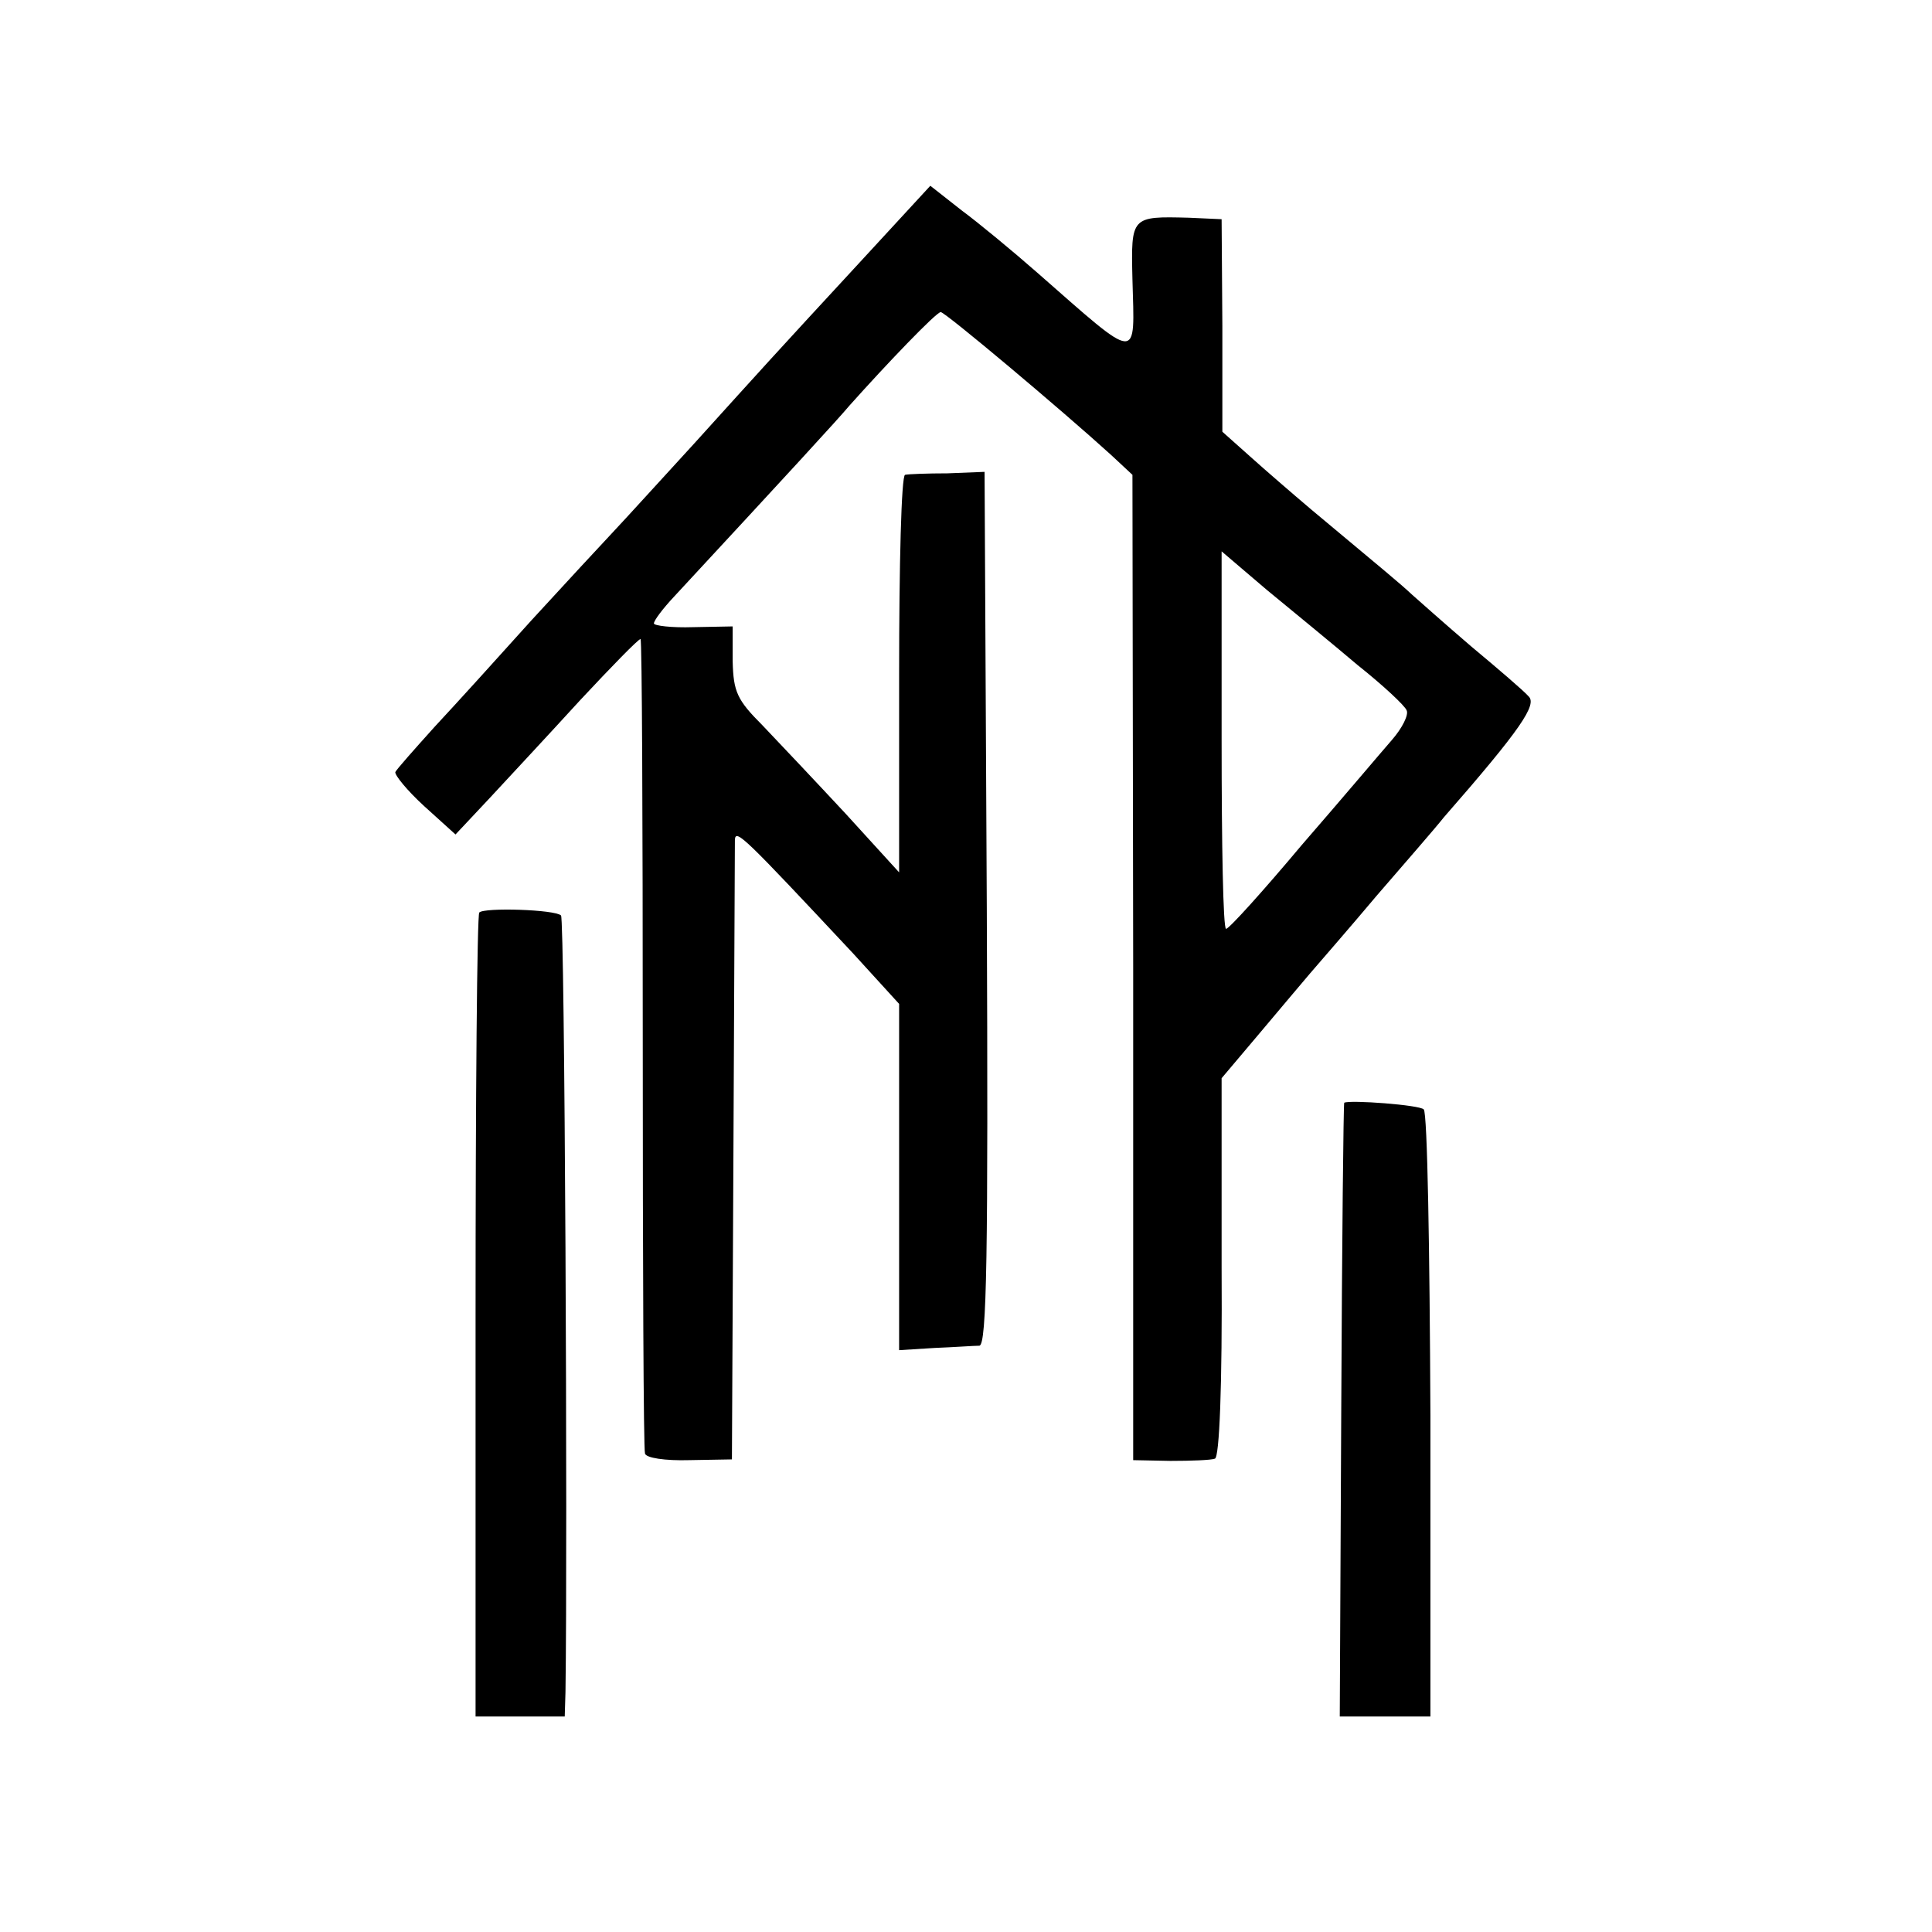 <?xml version="1.0" standalone="no"?>
<!DOCTYPE svg PUBLIC "-//W3C//DTD SVG 20010904//EN"
 "http://www.w3.org/TR/2001/REC-SVG-20010904/DTD/svg10.dtd">
<svg version="1.0" xmlns="http://www.w3.org/2000/svg"
 width="260pt" height="260pt" viewBox="0 0 260 260"
 preserveAspectRatio="xMidYMid meet">
<g transform="translate(0,260) scale(0.1,-0.1)"
fill="#000000" stroke="none">
<path d="M1158 2248 c-121 -131 -128 -139 -223 -244 -44 -48 -93 -102 -110
-120 -16 -17 -66 -71 -110 -119 -44 -49 -102 -113 -130 -143 -27 -30 -51 -57
-53 -61 -1 -4 16 -25 39 -46 l42 -38 46 49 c25 27 80 86 122 132 42 45 78 82
81 82 2 0 3 -244 3 -542 0 -299 1 -548 3 -554 1 -6 27 -10 60 -9 l57 1 2 409
c1 226 2 417 2 425 1 15 13 3 159 -153 l62 -68 0 -233 0 -233 48 3 c26 1 53 3
60 3 10 1 12 122 10 588 l-3 588 -50 -2 c-27 0 -53 -1 -57 -2 -5 -1 -8 -121
-8 -268 l0 -267 -72 79 c-40 43 -91 97 -112 119 -34 34 -39 45 -40 86 l0 47
-53 -1 c-29 -1 -53 2 -53 5 0 4 12 20 28 37 151 163 220 238 235 256 50 56
117 126 123 126 6 0 163 -132 229 -192 l29 -27 1 -663 0 -663 50 -1 c28 0 55
1 60 3 6 2 10 96 9 258 l0 254 49 58 c27 32 58 69 70 83 12 14 53 61 90 105
38 44 79 91 90 105 104 119 126 152 114 163 -6 7 -41 37 -77 67 -35 30 -71 62
-80 70 -16 15 -38 33 -135 114 -26 22 -63 54 -83 72 l-37 33 0 143 -1 143 -44
2 c-78 2 -78 2 -76 -83 3 -112 11 -113 -128 9 -33 29 -79 67 -102 84 l-42 33
-94 -102z m669 -543 c34 -27 64 -55 66 -61 3 -6 -6 -24 -20 -40 -14 -16 -68
-80 -121 -141 -52 -62 -98 -113 -102 -113 -4 0 -6 114 -6 254 l0 254 61 -52
c34 -28 89 -73 122 -101z"/>
<path d="M645 1372 c-3 -3 -5 -248 -5 -544 l0 -538 60 0 60 0 1 33 c3 205 -1
1041 -6 1045 -8 8 -103 11 -110 4z"/>
<path d="M1809 1116 c-1 -1 -3 -187 -4 -413 l-2 -413 61 0 61 0 0 405 c-1 222
-4 408 -9 412 -5 6 -99 13 -107 9z"/>
</g>
</svg>
